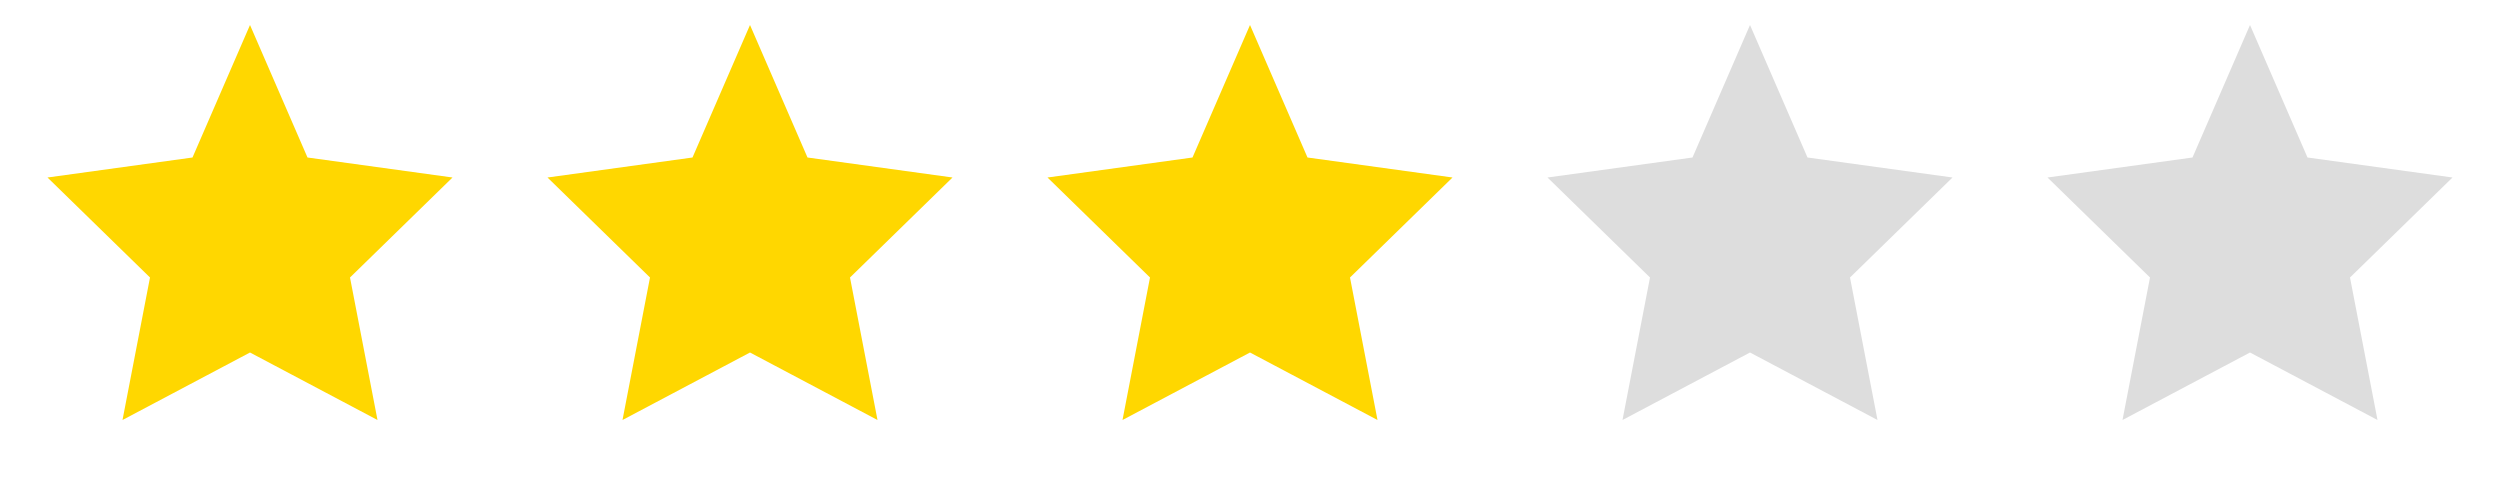 <svg xmlns="http://www.w3.org/2000/svg" 
        viewBox="0 0 500 100" 
        width="120" 
        height="24">
            <path transform="translate(0,0)" fill="gold" d="M50 5L61.5 31.5L90.5 35.5L70 55.5L75.5 84L50 70.5L24.5 84L30 55.5L9.5 35.5L38.5 31.5Z"/>
            <path transform="translate(100,0)" fill="gold" d="M50 5L61.5 31.5L90.5 35.5L70 55.5L75.5 84L50 70.5L24.5 84L30 55.5L9.5 35.5L38.5 31.5Z"/>
            <path transform="translate(200,0)" fill="gold" d="M50 5L61.5 31.5L90.5 35.5L70 55.5L75.5 84L50 70.5L24.5 84L30 55.5L9.5 35.5L38.5 31.5Z"/>
            <path transform="translate(300,0)" fill="#ddd" d="M50 5L61.5 31.5L90.5 35.5L70 55.5L75.5 84L50 70.5L24.5 84L30 55.5L9.5 35.5L38.5 31.5Z"/>
            <path transform="translate(400,0)" fill="#ddd" d="M50 5L61.5 31.5L90.5 35.5L70 55.5L75.5 84L50 70.5L24.5 84L30 55.5L9.5 35.5L38.5 31.5Z"/></svg>